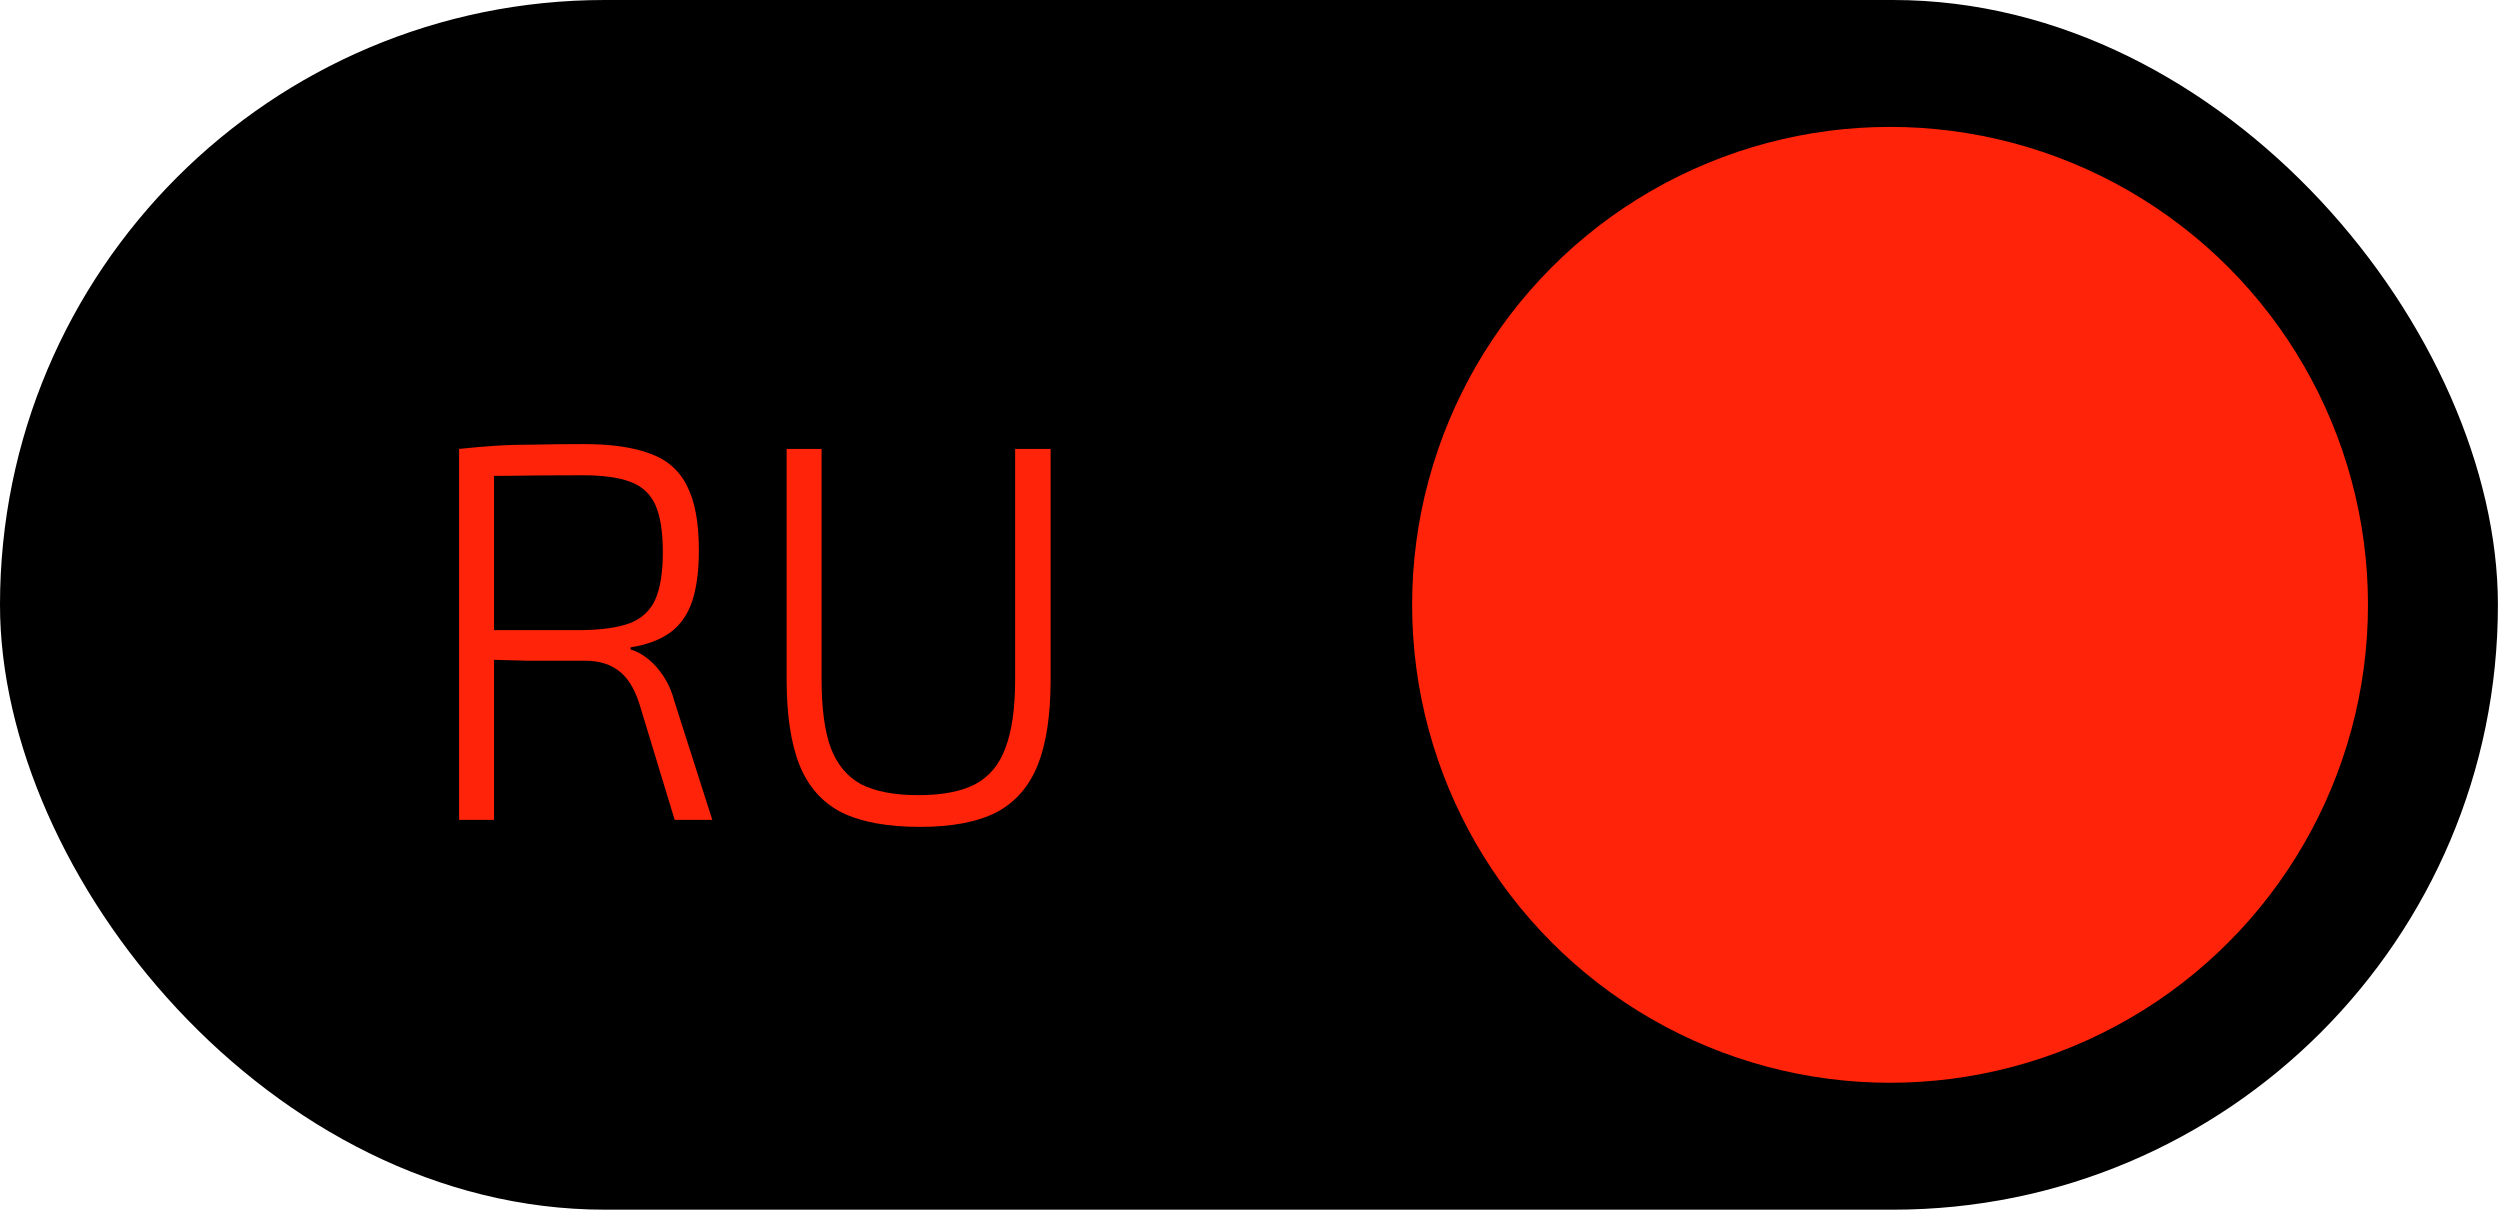 <svg width="93" height="45" viewBox="0 0 93 45" fill="none" xmlns="http://www.w3.org/2000/svg">
<rect width="92.922" height="45" rx="22.5" fill="black"/>
<path d="M21.718 16.52C22.744 16.52 23.571 16.64 24.198 16.88C24.824 17.107 25.278 17.507 25.558 18.08C25.851 18.64 25.998 19.44 25.998 20.48C25.998 21.253 25.911 21.893 25.738 22.4C25.564 22.893 25.291 23.273 24.918 23.54C24.544 23.807 24.058 23.987 23.458 24.08V24.16C23.684 24.227 23.904 24.347 24.118 24.52C24.331 24.693 24.524 24.913 24.698 25.18C24.871 25.447 25.004 25.76 25.098 26.12L26.498 30.5H25.098L23.778 26.16C23.591 25.587 23.331 25.18 22.998 24.94C22.678 24.7 22.271 24.58 21.778 24.58C20.991 24.58 20.291 24.58 19.678 24.58C19.078 24.567 18.578 24.553 18.178 24.54C17.778 24.527 17.478 24.513 17.278 24.5L17.338 23.44H21.678C22.424 23.427 23.011 23.34 23.438 23.18C23.878 23.007 24.191 22.713 24.378 22.3C24.564 21.873 24.658 21.287 24.658 20.54C24.658 19.78 24.564 19.193 24.378 18.78C24.191 18.367 23.878 18.08 23.438 17.92C23.011 17.76 22.424 17.68 21.678 17.68C20.611 17.68 19.691 17.687 18.918 17.7C18.144 17.7 17.624 17.707 17.358 17.72L17.078 16.7C17.571 16.647 18.031 16.607 18.458 16.58C18.884 16.553 19.351 16.54 19.858 16.54C20.378 16.527 20.998 16.52 21.718 16.52ZM18.378 16.7V30.5H17.078V16.7H18.378ZM39.083 16.7V25.28C39.083 26.6 38.923 27.66 38.603 28.46C38.283 29.26 37.77 29.847 37.063 30.22C36.356 30.58 35.41 30.76 34.223 30.76C33.01 30.76 32.036 30.58 31.303 30.22C30.583 29.847 30.063 29.26 29.743 28.46C29.423 27.66 29.263 26.6 29.263 25.28V16.7H30.563V25.28C30.563 26.347 30.676 27.193 30.903 27.82C31.143 28.447 31.523 28.9 32.043 29.18C32.576 29.447 33.283 29.58 34.163 29.58C35.043 29.58 35.743 29.447 36.263 29.18C36.796 28.9 37.176 28.447 37.403 27.82C37.643 27.193 37.763 26.347 37.763 25.28V16.7H39.083Z" fill="#FF230A"/>
<circle cx="70.31" cy="22.5" r="17.779" fill="#FF230A"/>
</svg>
